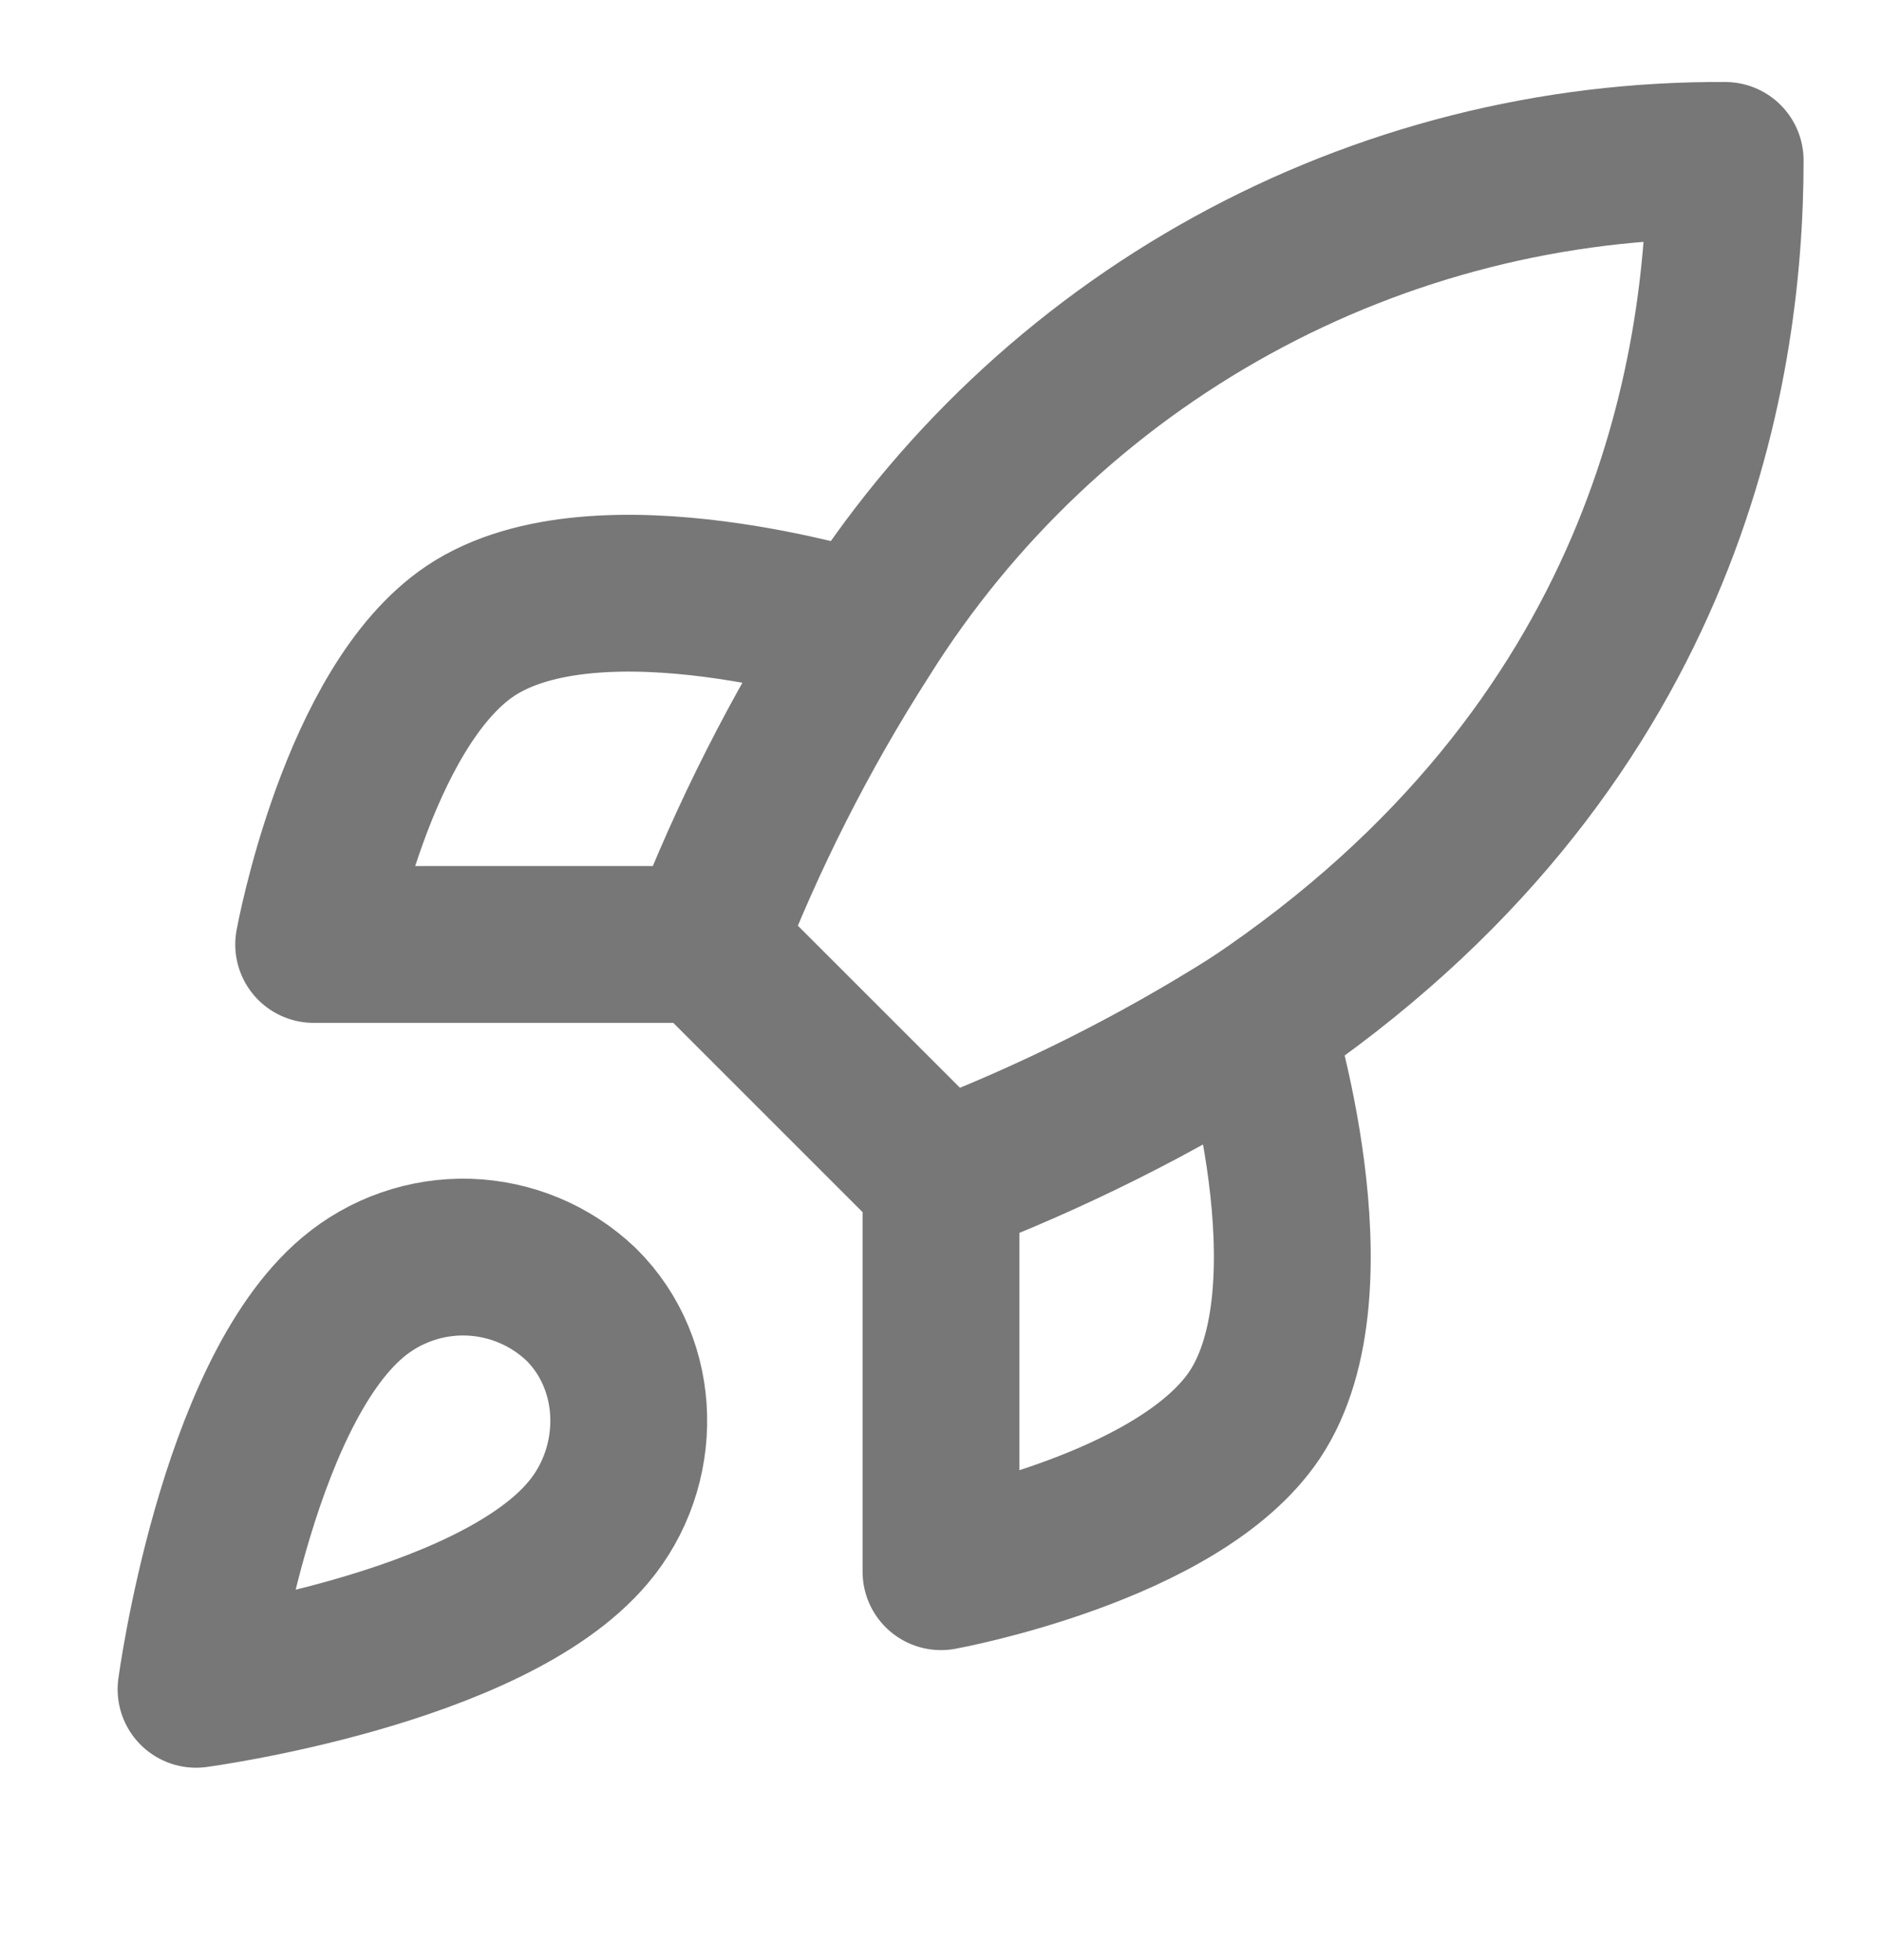 <svg width="24" height="25" viewBox="0 0 24 25" fill="none" xmlns="http://www.w3.org/2000/svg">
<path d="M4.5 16.546C3 17.806 2.5 21.546 2.5 21.546C2.5 21.546 6.24 21.046 7.5 19.546C8.21 18.706 8.2 17.416 7.41 16.636C7.021 16.265 6.509 16.051 5.972 16.034C5.435 16.018 4.911 16.2 4.5 16.546Z" stroke="#777777" stroke-width="2" stroke-linecap="round" stroke-linejoin="round"/>
<path d="M12 15.046L9 12.046C9.532 10.666 10.202 9.342 11 8.096C12.165 6.233 13.788 4.699 15.713 3.64C17.638 2.581 19.803 2.033 22 2.046C22 4.766 21.22 9.546 16 13.046C14.737 13.845 13.397 14.515 12 15.046Z" stroke="#777777" stroke-width="2" stroke-linecap="round" stroke-linejoin="round"/>
<path d="M9 12.046H4C4 12.046 4.55 9.016 6 8.046C7.62 6.966 11 8.046 11 8.046" stroke="#777777" stroke-width="2" stroke-linecap="round" stroke-linejoin="round"/>
<path d="M12 15.046V20.046C12 20.046 15.03 19.496 16 18.046C17.08 16.426 16 13.046 16 13.046" stroke="#777777" stroke-width="2" stroke-linecap="round" stroke-linejoin="round"/>
</svg>
